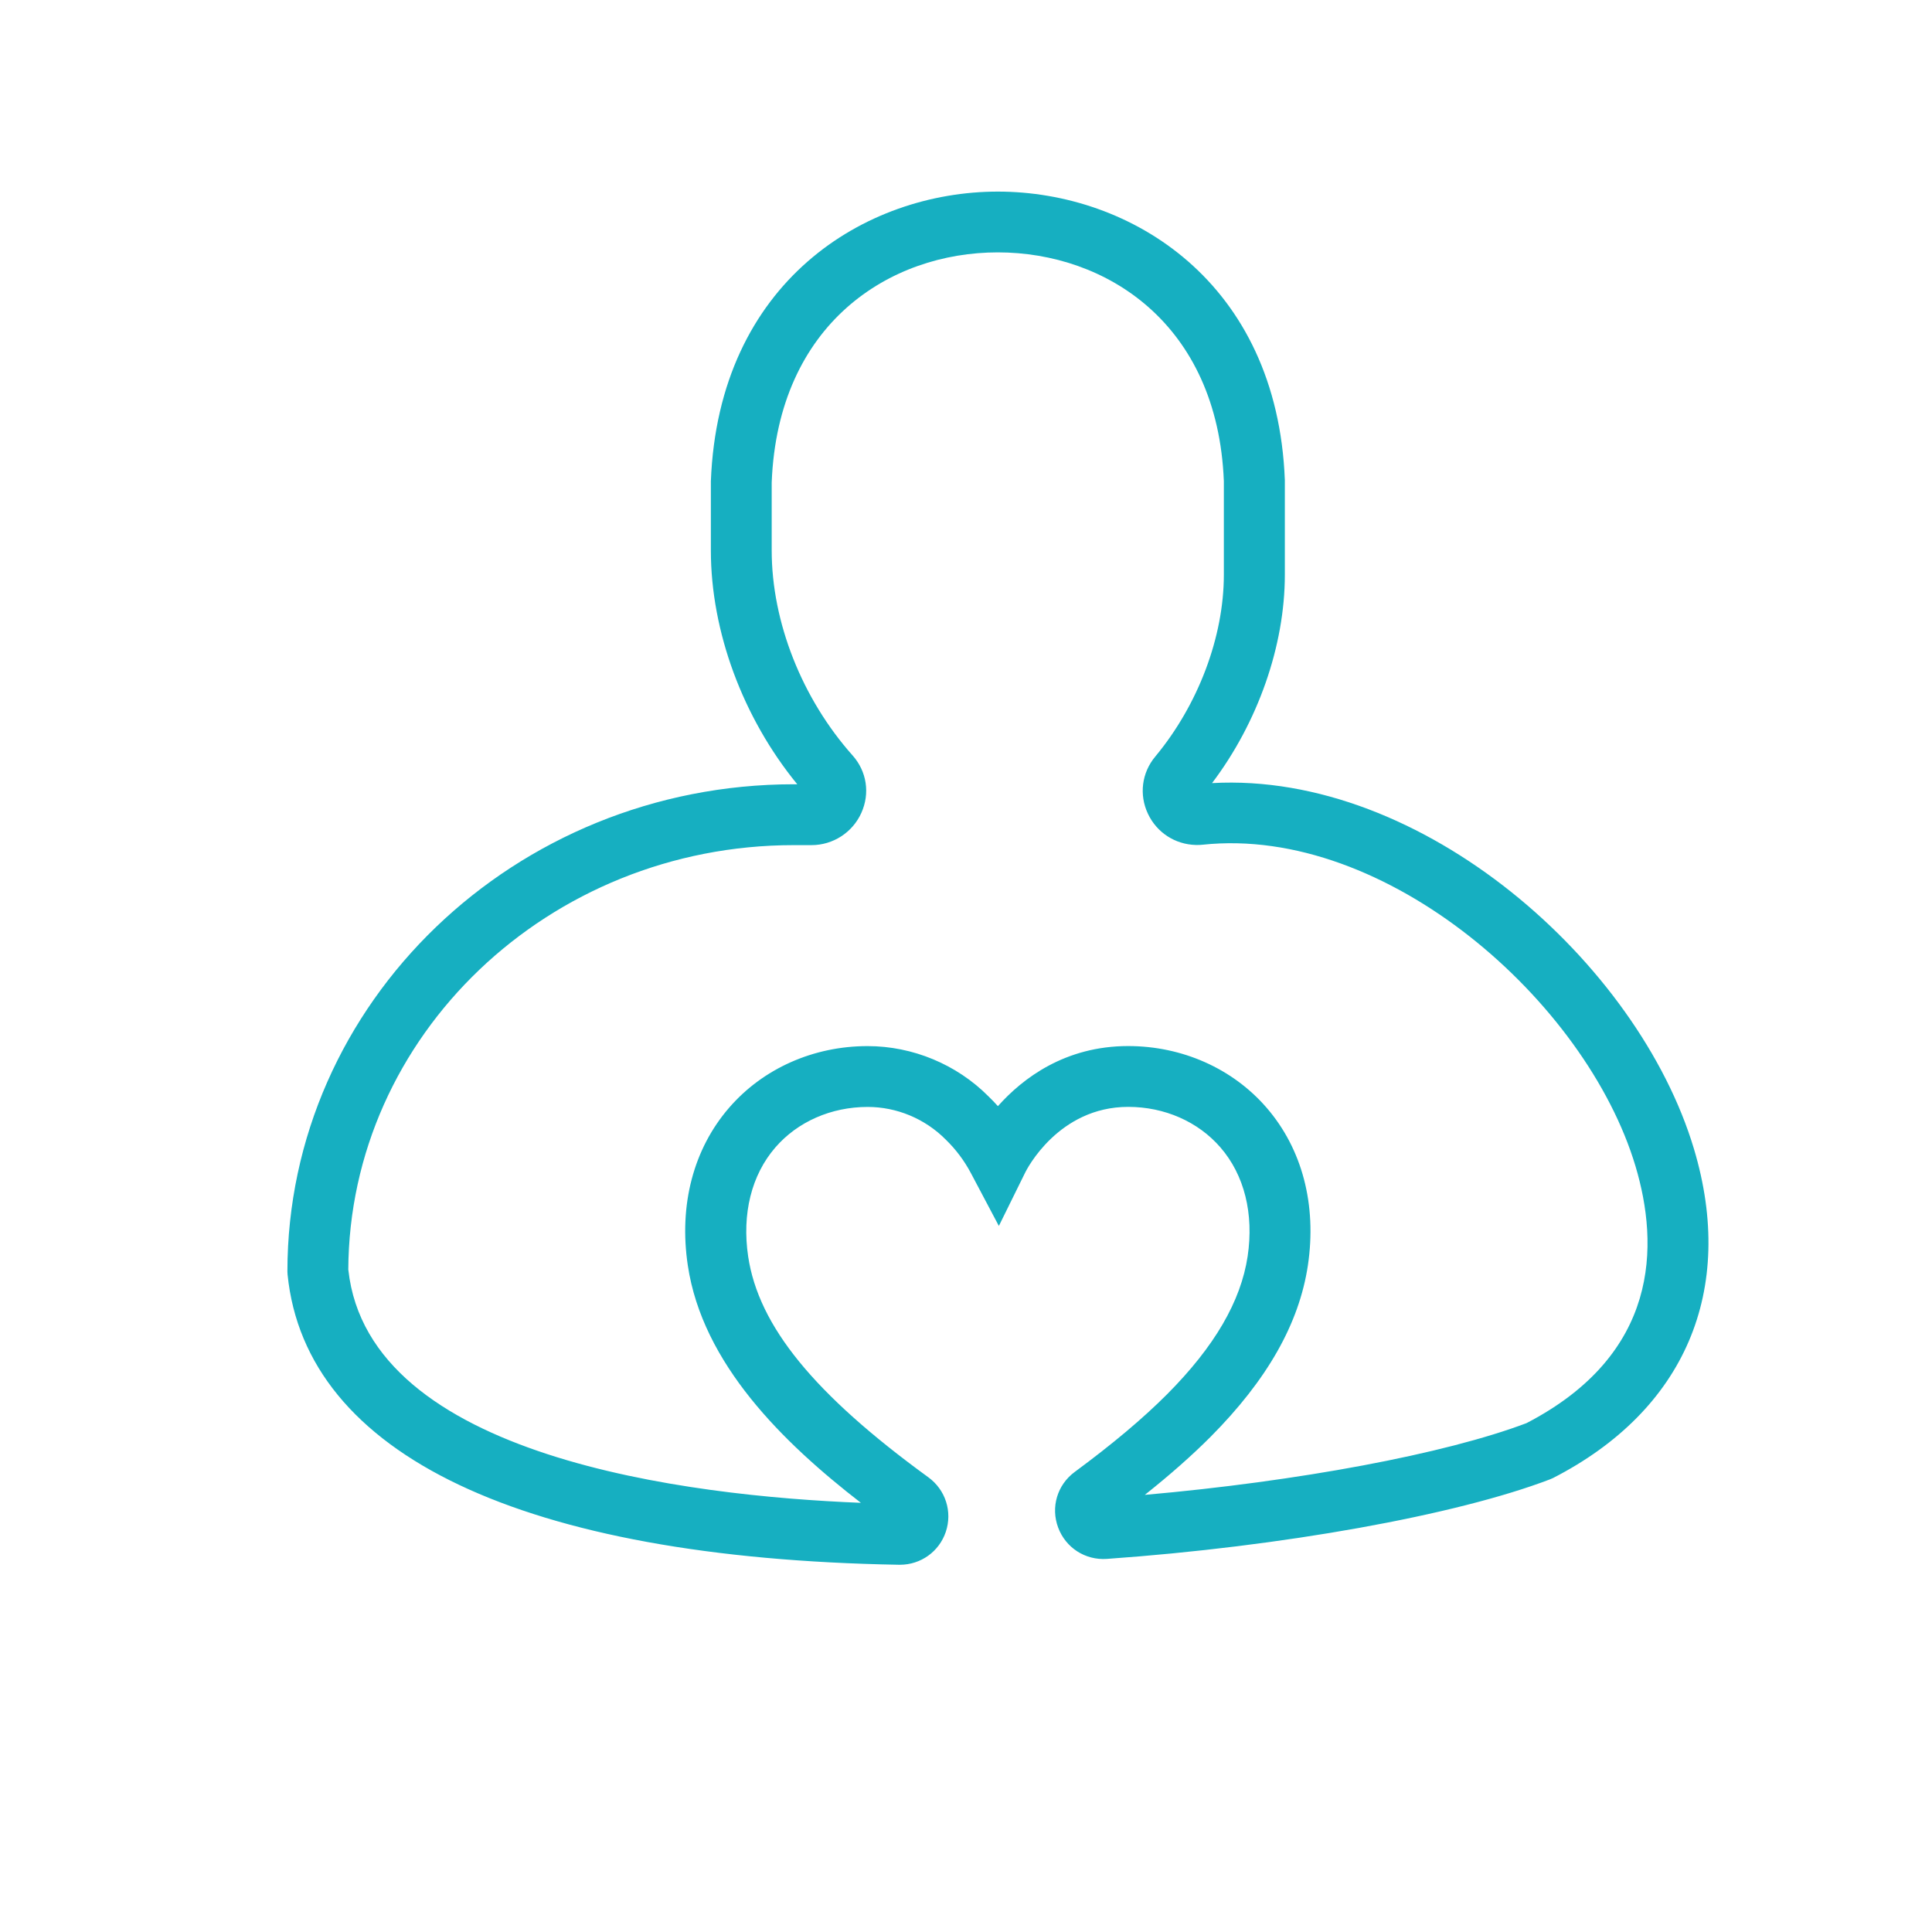 <?xml version="1.0" encoding="UTF-8"?> <svg xmlns="http://www.w3.org/2000/svg" width="121" height="121" viewBox="0 0 121 121" fill="none"><g clip-path="url(#clip0_1782_345)"><path d="M56.359 98H56.306C32.753 97.584 19.15 91.132 18.01 79.823L18 79.631C18 62.805 32.23 49.118 49.723 49.118H49.932C46.529 44.962 44.521 39.557 44.521 34.472V30.138C45.005 17.653 54.179 12 62.495 12C70.811 12 79.985 17.653 80.469 30.065V35.995C80.469 40.445 78.779 45.252 75.91 49.045C89.089 48.315 102.597 60.291 106.089 71.947C108.746 80.811 105.529 88.33 97.263 92.569L97.074 92.651C91.186 94.901 80.296 96.857 69.323 97.633C67.968 97.726 66.742 96.936 66.269 95.664C65.798 94.392 66.216 92.995 67.306 92.189C69.671 90.444 71.566 88.852 73.1 87.316C76.062 84.336 77.712 81.511 78.139 78.683C78.537 76.013 77.934 73.592 76.437 71.864C75.042 70.249 72.935 69.323 70.659 69.323C66.285 69.323 64.297 73.255 64.215 73.42L62.558 76.78L60.809 73.476C60.398 72.697 59.868 71.99 59.232 71.372C57.93 70.06 56.157 69.327 54.345 69.327H54.338C52.059 69.327 49.952 70.252 48.557 71.867C47.063 73.595 46.46 76.02 46.857 78.693C47.51 83.054 50.989 87.319 58.142 92.522C59.218 93.305 59.659 94.676 59.235 95.939C58.818 97.177 57.668 98 56.362 98H56.359ZM21.817 79.535C23.105 91.284 43.064 93.689 53.917 94.121C49.031 90.342 43.995 85.406 43.077 79.251C42.51 75.468 43.428 71.963 45.661 69.38C47.782 66.925 50.942 65.517 54.331 65.517H54.342C57.161 65.517 59.921 66.664 61.909 68.666C62.111 68.861 62.309 69.066 62.498 69.277C64.052 67.533 66.706 65.514 70.655 65.514C74.044 65.514 77.205 66.922 79.326 69.376C81.559 71.957 82.476 75.462 81.913 79.245C81.363 82.902 79.365 86.42 75.807 89.998C74.631 91.174 73.276 92.37 71.699 93.623C81.323 92.773 90.487 91.065 95.606 89.129C103.932 84.808 103.915 77.996 102.428 73.03C99.34 62.722 86.826 51.678 75.32 52.904C75.227 52.914 75.121 52.92 75.009 52.92H74.886C73.591 52.884 72.448 52.141 71.894 50.965C71.331 49.772 71.507 48.401 72.348 47.39C75.042 44.152 76.649 39.89 76.649 35.992V30.138C76.261 20.259 69.26 15.806 62.492 15.806C55.723 15.806 48.722 20.259 48.331 30.214V34.475C48.331 38.955 50.227 43.756 53.401 47.317C54.288 48.315 54.497 49.693 53.944 50.915C53.391 52.141 52.168 52.93 50.826 52.93H49.716C34.363 52.93 21.87 64.857 21.813 79.539H21.817V79.535ZM75.012 50.703V51.021V50.7V50.703Z" fill="#16AFC1"></path></g><defs><clipPath id="clip0_1782_345"><rect width="89" height="86" fill="white" transform="translate(18 12)"></rect></clipPath></defs></svg> 